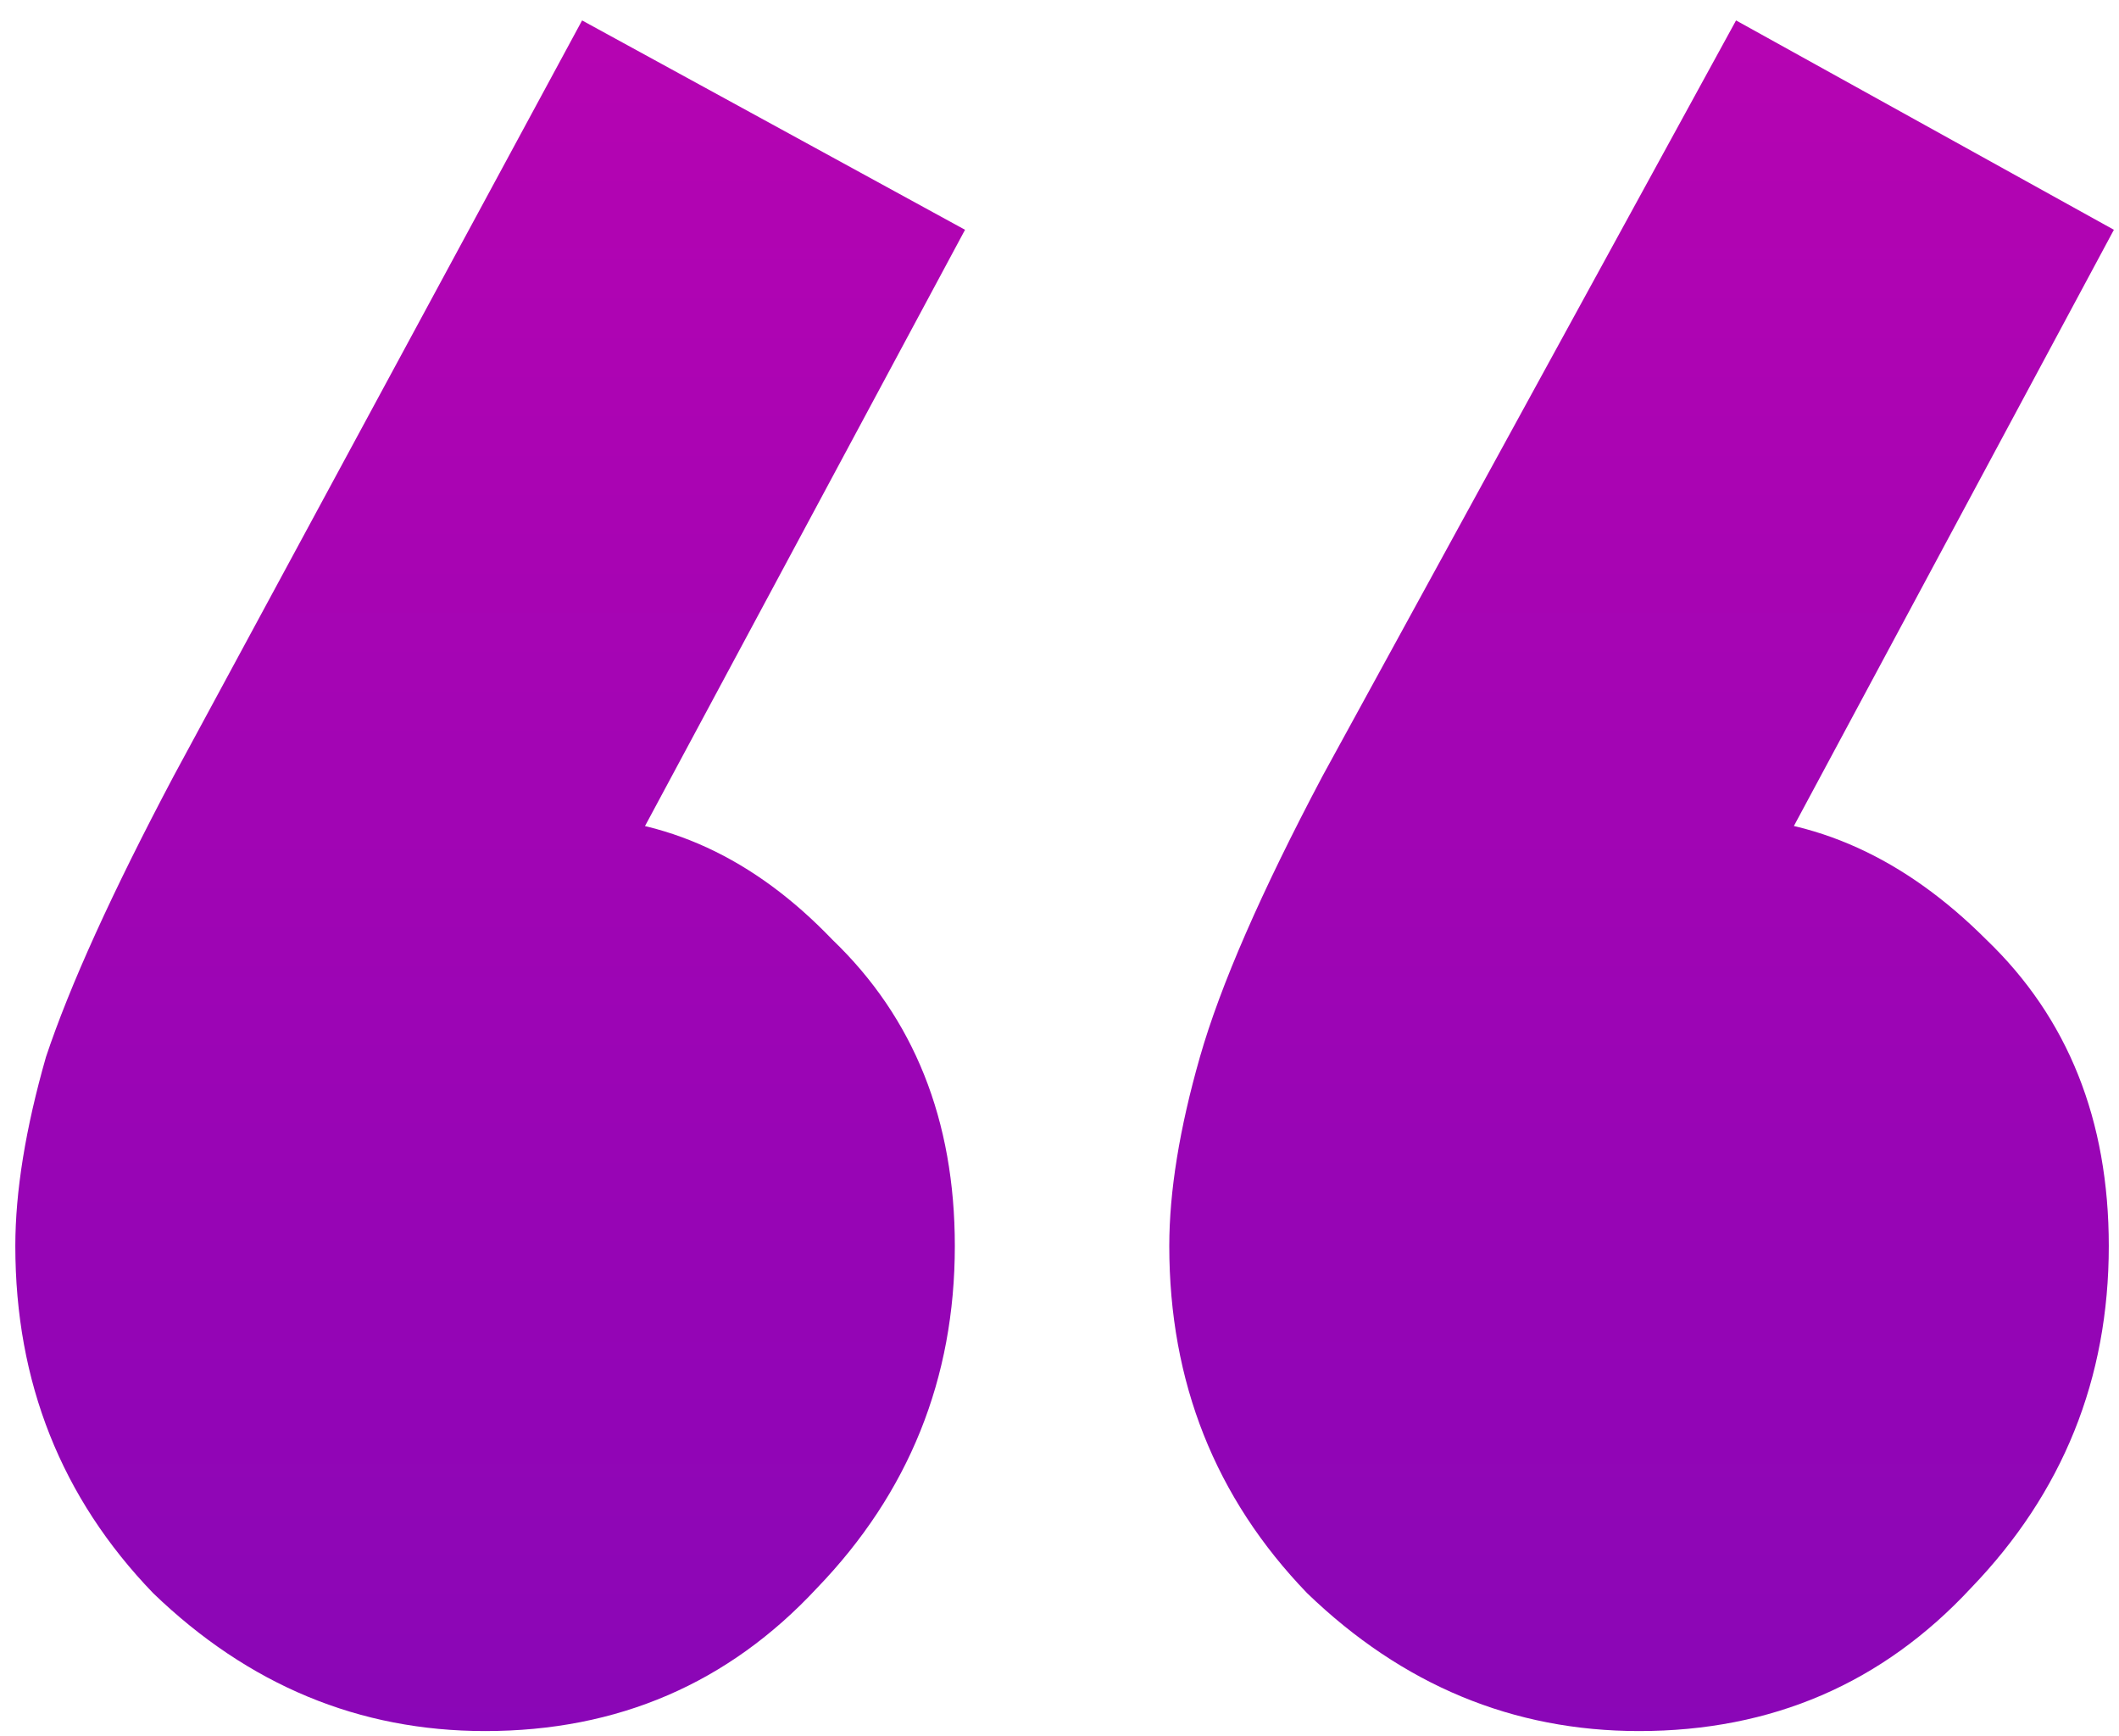 <svg width="83" height="68" viewBox="0 0 83 68" fill="none" xmlns="http://www.w3.org/2000/svg">
<path d="M37.8 9L23.2 36.2L14 38.8C15.067 36.8 16.267 35.2 17.6 34C18.933 32.667 20.467 32 22.2 32C26.067 32 29.533 33.6 32.6 36.8C35.8 39.867 37.4 43.867 37.4 48.8C37.4 54 35.6 58.467 32 62.2C28.533 65.933 24.2 67.8 19 67.8C14.067 67.8 9.733 66 6 62.4C2.4 58.667 0.6 54.133 0.6 48.8C0.6 46.667 1 44.2 1.8 41.4C2.733 38.6 4.4 34.933 6.8 30.4L22.8 0.8L37.8 9ZM82.8 9L68.2 36.2L59.2 38.8C60.133 36.8 61.267 35.2 62.6 34C64.067 32.667 65.6 32 67.2 32C71.067 32 74.6 33.6 77.8 36.8C81 39.867 82.6 43.867 82.6 48.8C82.6 54 80.8 58.467 77.2 62.2C73.733 65.933 69.4 67.8 64.2 67.8C59.267 67.8 54.933 66 51.2 62.4C47.6 58.667 45.8 54.133 45.8 48.8C45.8 46.667 46.2 44.2 47 41.4C47.8 38.6 49.4 34.933 51.8 30.4L68 0.8L82.8 9Z" fill="url(#paint0_linear_1713_1021)"/>
<defs>
<linearGradient id="paint0_linear_1713_1021" x1="43" y1="-26" x2="43" y2="174" gradientUnits="userSpaceOnUse">
<stop stop-color="#C703B0"/>
<stop offset="1" stop-color="#4509BE"/>
</linearGradient>
</defs>
</svg>
